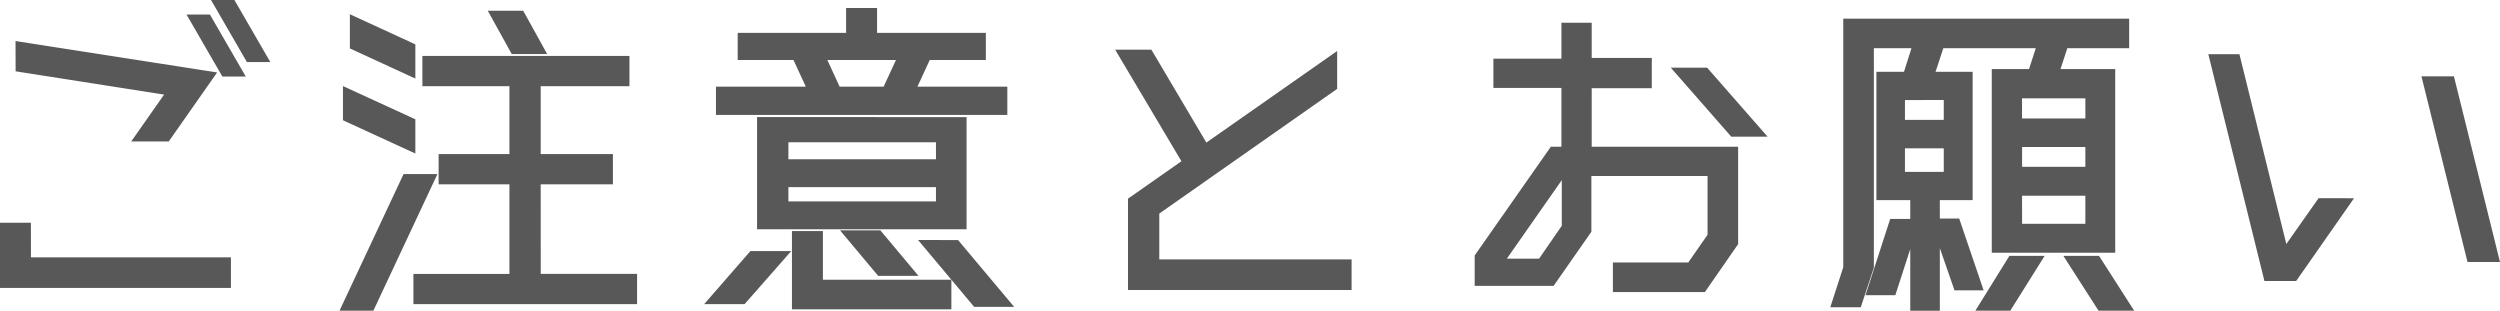 <svg xmlns="http://www.w3.org/2000/svg" width="159.248" height="19.792" viewBox="0 0 159.248 19.792">
  <path id="パス_240" data-name="パス 240" d="M-76.824-1.958h12.738v1.65H-78.5v-3.85h1.672Zm-.682-13.75,12.43,1.936-2.9,4.136H-70l2.068-2.948-9.57-1.5Zm13.706-2.64,2.112,3.652h-1.144l-2.112-3.652Zm-2.706.924h1.144l2.112,3.652h-1.144ZM-52.844-7.26h1.826l-3.938,8.4h-1.826Zm.506-8.316v1.848L-56.21-15.51v-1.848Zm0,4.774v1.848l-4.312-1.98v-1.848Zm7.986,9.9h6.138V.726H-52.162V-.9h6.116V-6.908h-4.51V-8.536h4.51v-4.62H-51.59v-1.628H-38.7v1.628h-5.654v4.62h4.6v1.628h-4.6Zm.308-14.3h-1.914l-1.364-2.464h1.914Zm29.414,2.376v1.5H-32.89v-1.5h5.808l-.924-2h-3.5v-1.43H-24.6v-1.584h1.672v1.584h6.93v1.43h-3.52l-.924,2Zm-11.55-2,.924,2h2.992l.924-2Zm3.542,13.75-2.178-2.6h2.178l2.178,2.6Zm4.95-1.98L-14.366.9h-2.156l-3.322-3.96Zm-8.69-.572v3.1h8.184V1.056H-28.05V-3.63Zm9.152-7.26v6.842H-30.272V-10.89Zm-1.65,1.3h-9.7v1.386h9.7Zm-9.7,4.07h9.7v-1.21h-9.7ZM-33.462.726l2.684-3.08h2.2L-31.284.726ZM-4.95-1.826H7.3v1.65H-6.644V-5.764l3.454-2.42-4.158-7H-5.39L-1.848-9.2,6.38-14.96v2.046L-4.95-4.972ZM33.616-9.944H31.7l-3.586-4.092H30.03ZM31.922-9v6.006L29.876-.044H24.244V-1.628h4.73l1.3-1.87V-7.436h-7.7v3.652L20.24-.44h-4.8V-2.178L20.218-9h.748v-4.048H16.632v-1.562h4.334V-16.9h1.628v2.244h3.828v1.628H22.594V-9ZM20.988-4.07V-7.436h-.044L17.05-1.87h2.42ZM50.71-13.948l.528-1.628H47.7V-17.16h9.13v1.584H52.932L52.4-13.948h3.542v11.4H48.378v-11.4Zm-.7,4.664v1.562H54.34V-9.284Zm0,5.192H54.34v-2.09H50.006ZM54.34-10.8v-1.584H50.006V-10.8ZM47.5-.154h-1.54L44.77-3.586v4.73H43.186v-4.73L41.976.154H40.392L41.866-4.4h1.32V-5.9H41.03v-7.876h1.716l.572-1.8h-2.75v14.1l-.792,2.4H38.148l.77-2.376V-17.16H47.41v1.584H45.034l-.594,1.8h2.42V-5.9H44.77v1.474h1.276ZM45.32-10.714v-1.562H42.548v1.562ZM42.548-9.2v1.8H45.32V-9.2Zm12.43,7.15,2.046,3.19H55.11l-2.046-3.19Zm-7.524,3.19,1.98-3.19h1.892l-2,3.19ZM75.79-13.486h1.76L80.41-1.958H78.65ZM71.016-5.72,67.54-.748H65.714l-3.5-14.146h1.672L66.924-2.6l2.2-3.124Z" transform="translate(78.646 18.498)" fill="#585858" stroke="#585858" stroke-width="0.3"/>
</svg>
